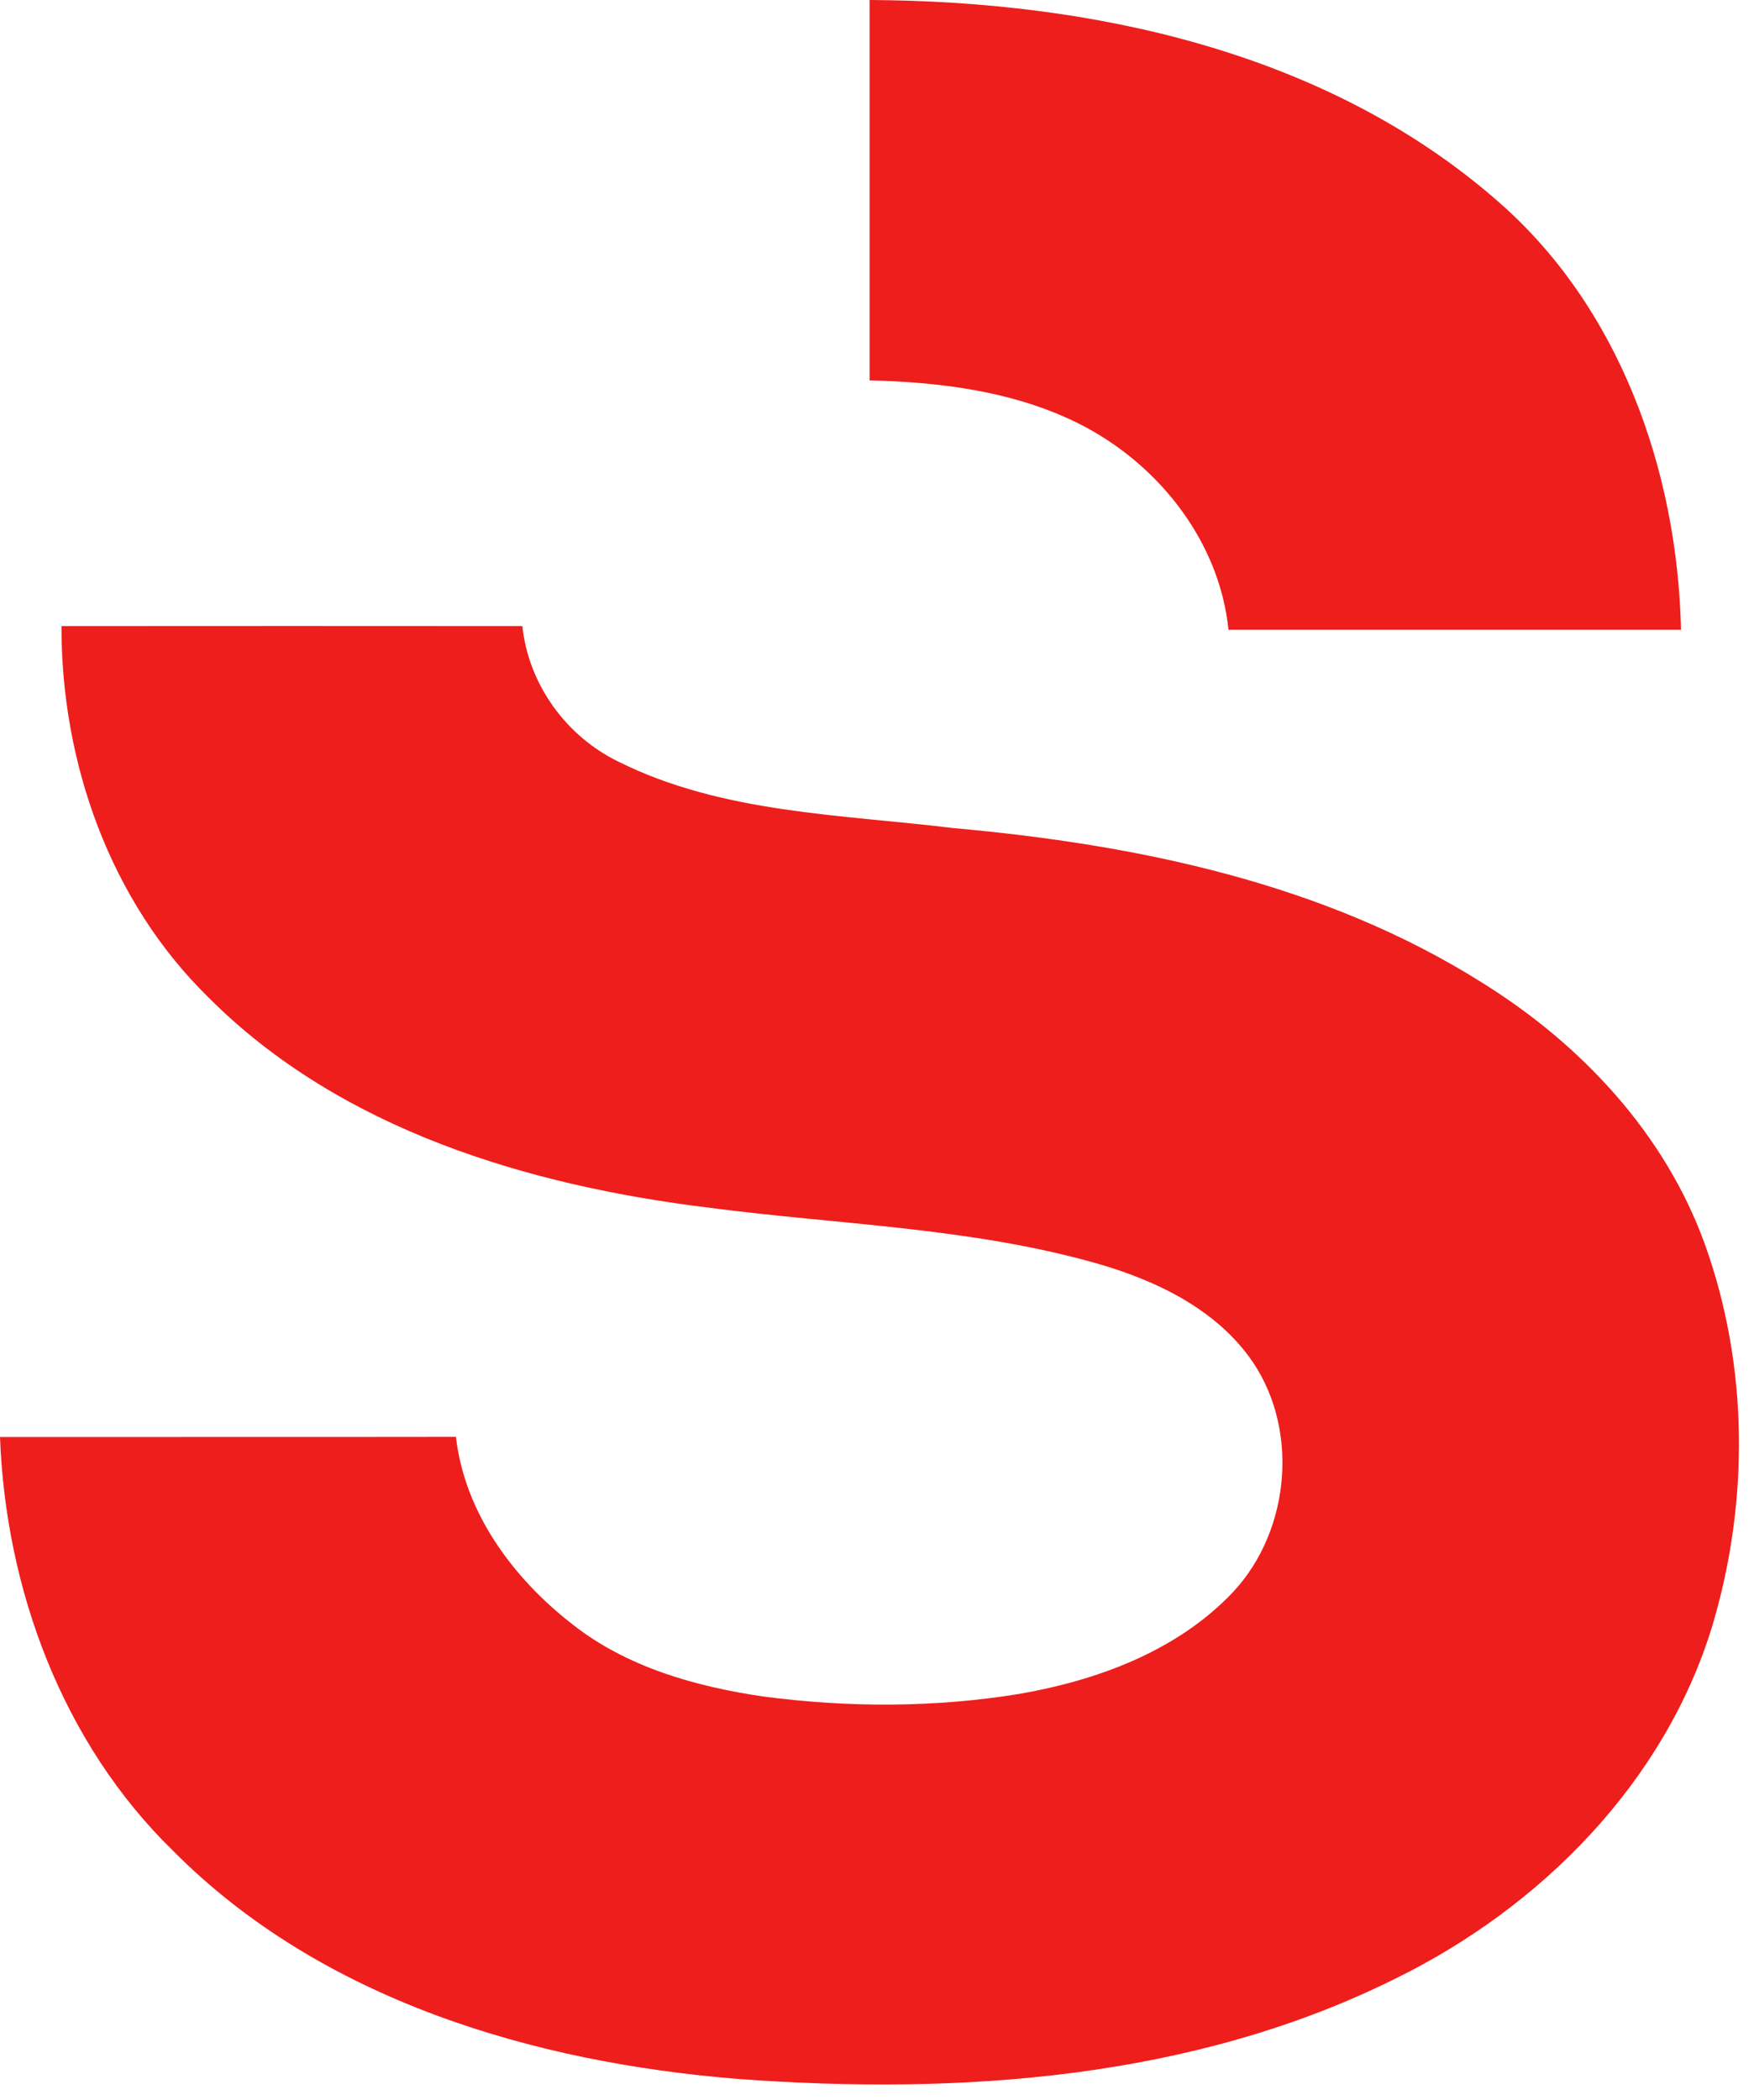 <svg xmlns="http://www.w3.org/2000/svg" width="66" height="79" viewBox="0 0 66 79" fill="none"><path d="M32.721 14.307C32.724 9.537 32.718 4.77 32.721 0C41.052 0.041 49.848 1.916 56.286 7.505C60.933 11.504 63.118 17.684 63.254 23.69C57.577 23.69 51.9 23.69 46.226 23.69C45.873 20.227 43.415 17.243 40.312 15.797C37.946 14.691 35.304 14.372 32.721 14.307Z" fill="#EE1E1C"></path><path d="M2.313 23.551C8.094 23.548 13.875 23.545 19.655 23.551C19.889 25.742 21.299 27.694 23.277 28.652C27.18 30.595 31.643 30.631 35.884 31.148C42.799 31.769 49.857 33.224 55.797 36.98C59.496 39.281 62.647 42.64 64.143 46.78C65.801 51.367 65.825 56.5 64.43 61.158C62.633 67.057 57.965 71.751 52.498 74.427C44.887 78.212 36.121 78.812 27.767 78.197C20.067 77.576 12.077 75.222 6.512 69.615C2.351 65.561 0.216 59.789 0 54.052C5.719 54.046 11.437 54.055 17.156 54.046C17.485 56.905 19.303 59.357 21.527 61.087C23.579 62.71 26.18 63.441 28.732 63.813C31.922 64.233 35.179 64.233 38.36 63.713C41.218 63.216 44.117 62.166 46.205 60.081C48.503 57.825 48.947 53.916 47.144 51.236C45.788 49.246 43.501 48.158 41.248 47.516C36.518 46.174 31.564 46.064 26.716 45.431C19.898 44.6 12.823 42.501 7.854 37.527C4.14 33.898 2.304 28.685 2.313 23.551Z" fill="#EE1E1C"></path></svg>